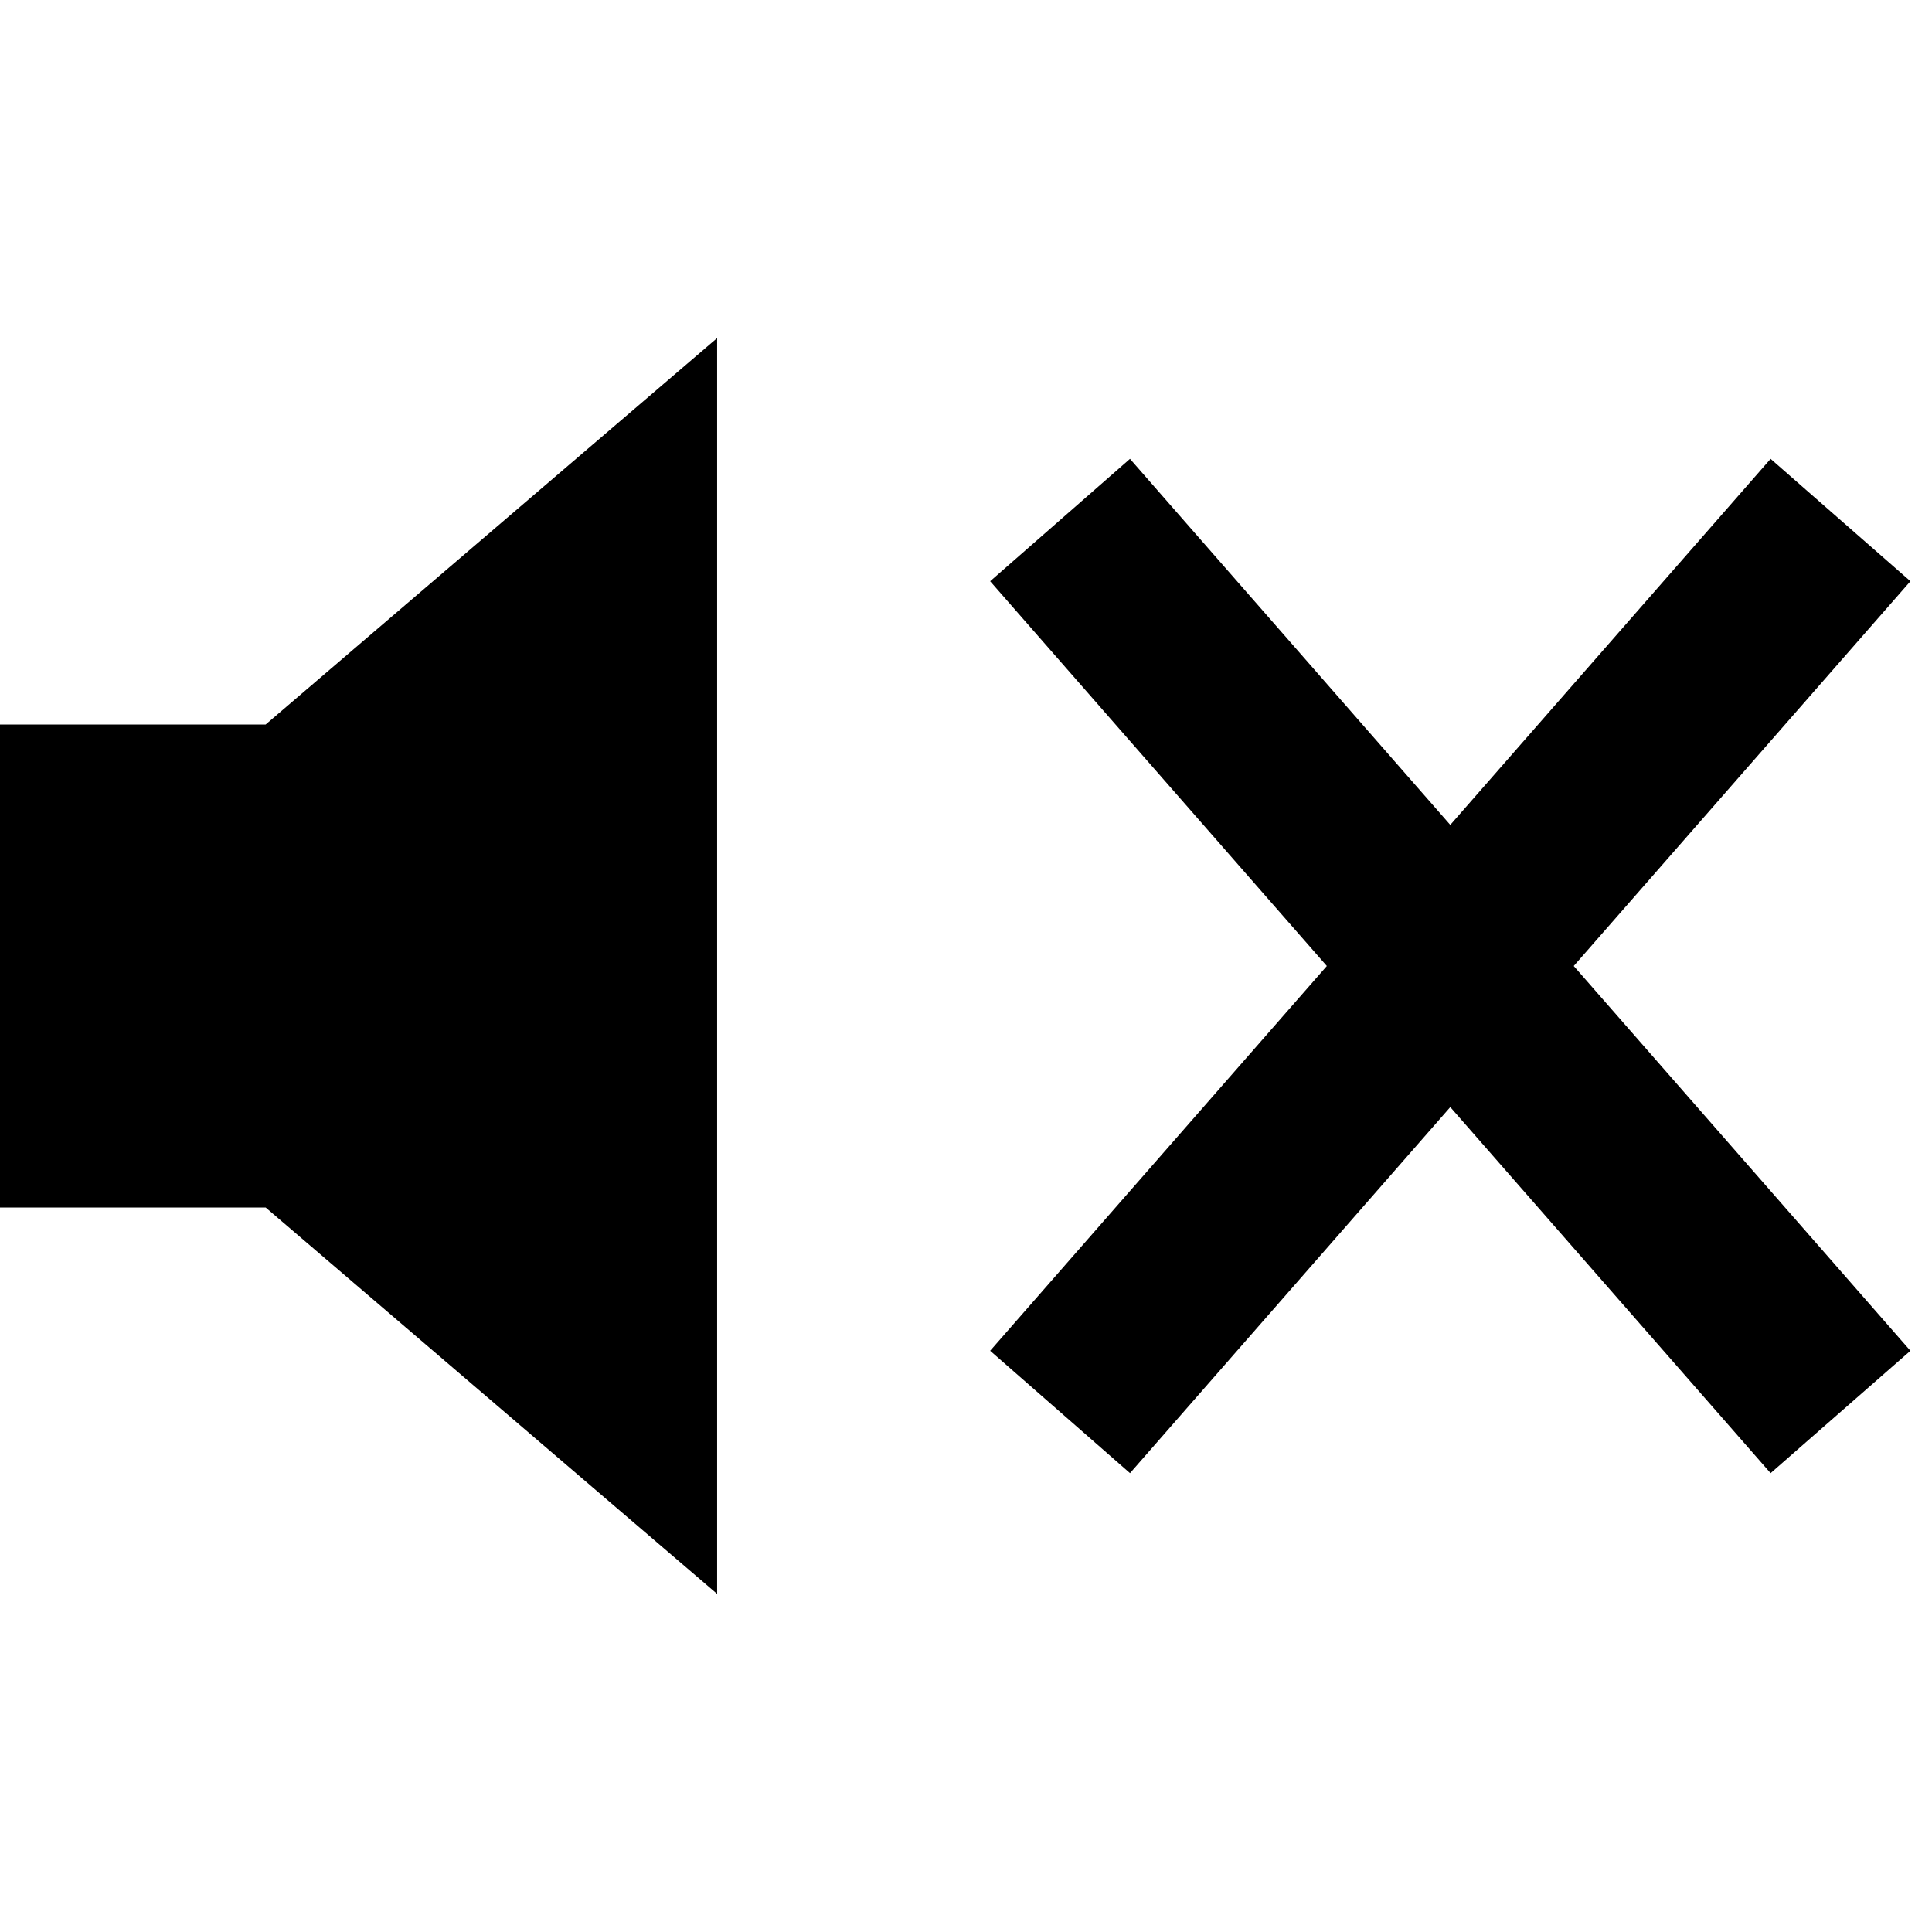 <svg xmlns:xlink="http://www.w3.org/1999/xlink" xmlns="http://www.w3.org/2000/svg" focusable="false" aria-hidden="true" class="lv-icon" width="80"  height="80" ><defs><symbol id="sprite-controls-volume-off-filled" viewBox="0 0 80 80"><path fill-rule="evenodd" d="M29.695 14v52L11 50H0V30h11l18.695-16zm43.622 5l5.79 5.067L65.165 40l13.942 15.933L73.317 61 60.053 45.842 46.791 61 41 55.933 54.941 40 41 24.067 46.79 19l13.263 15.158L73.317 19z"></path></symbol></defs><use xlink:href="#sprite-controls-volume-off-filled"></use></svg>